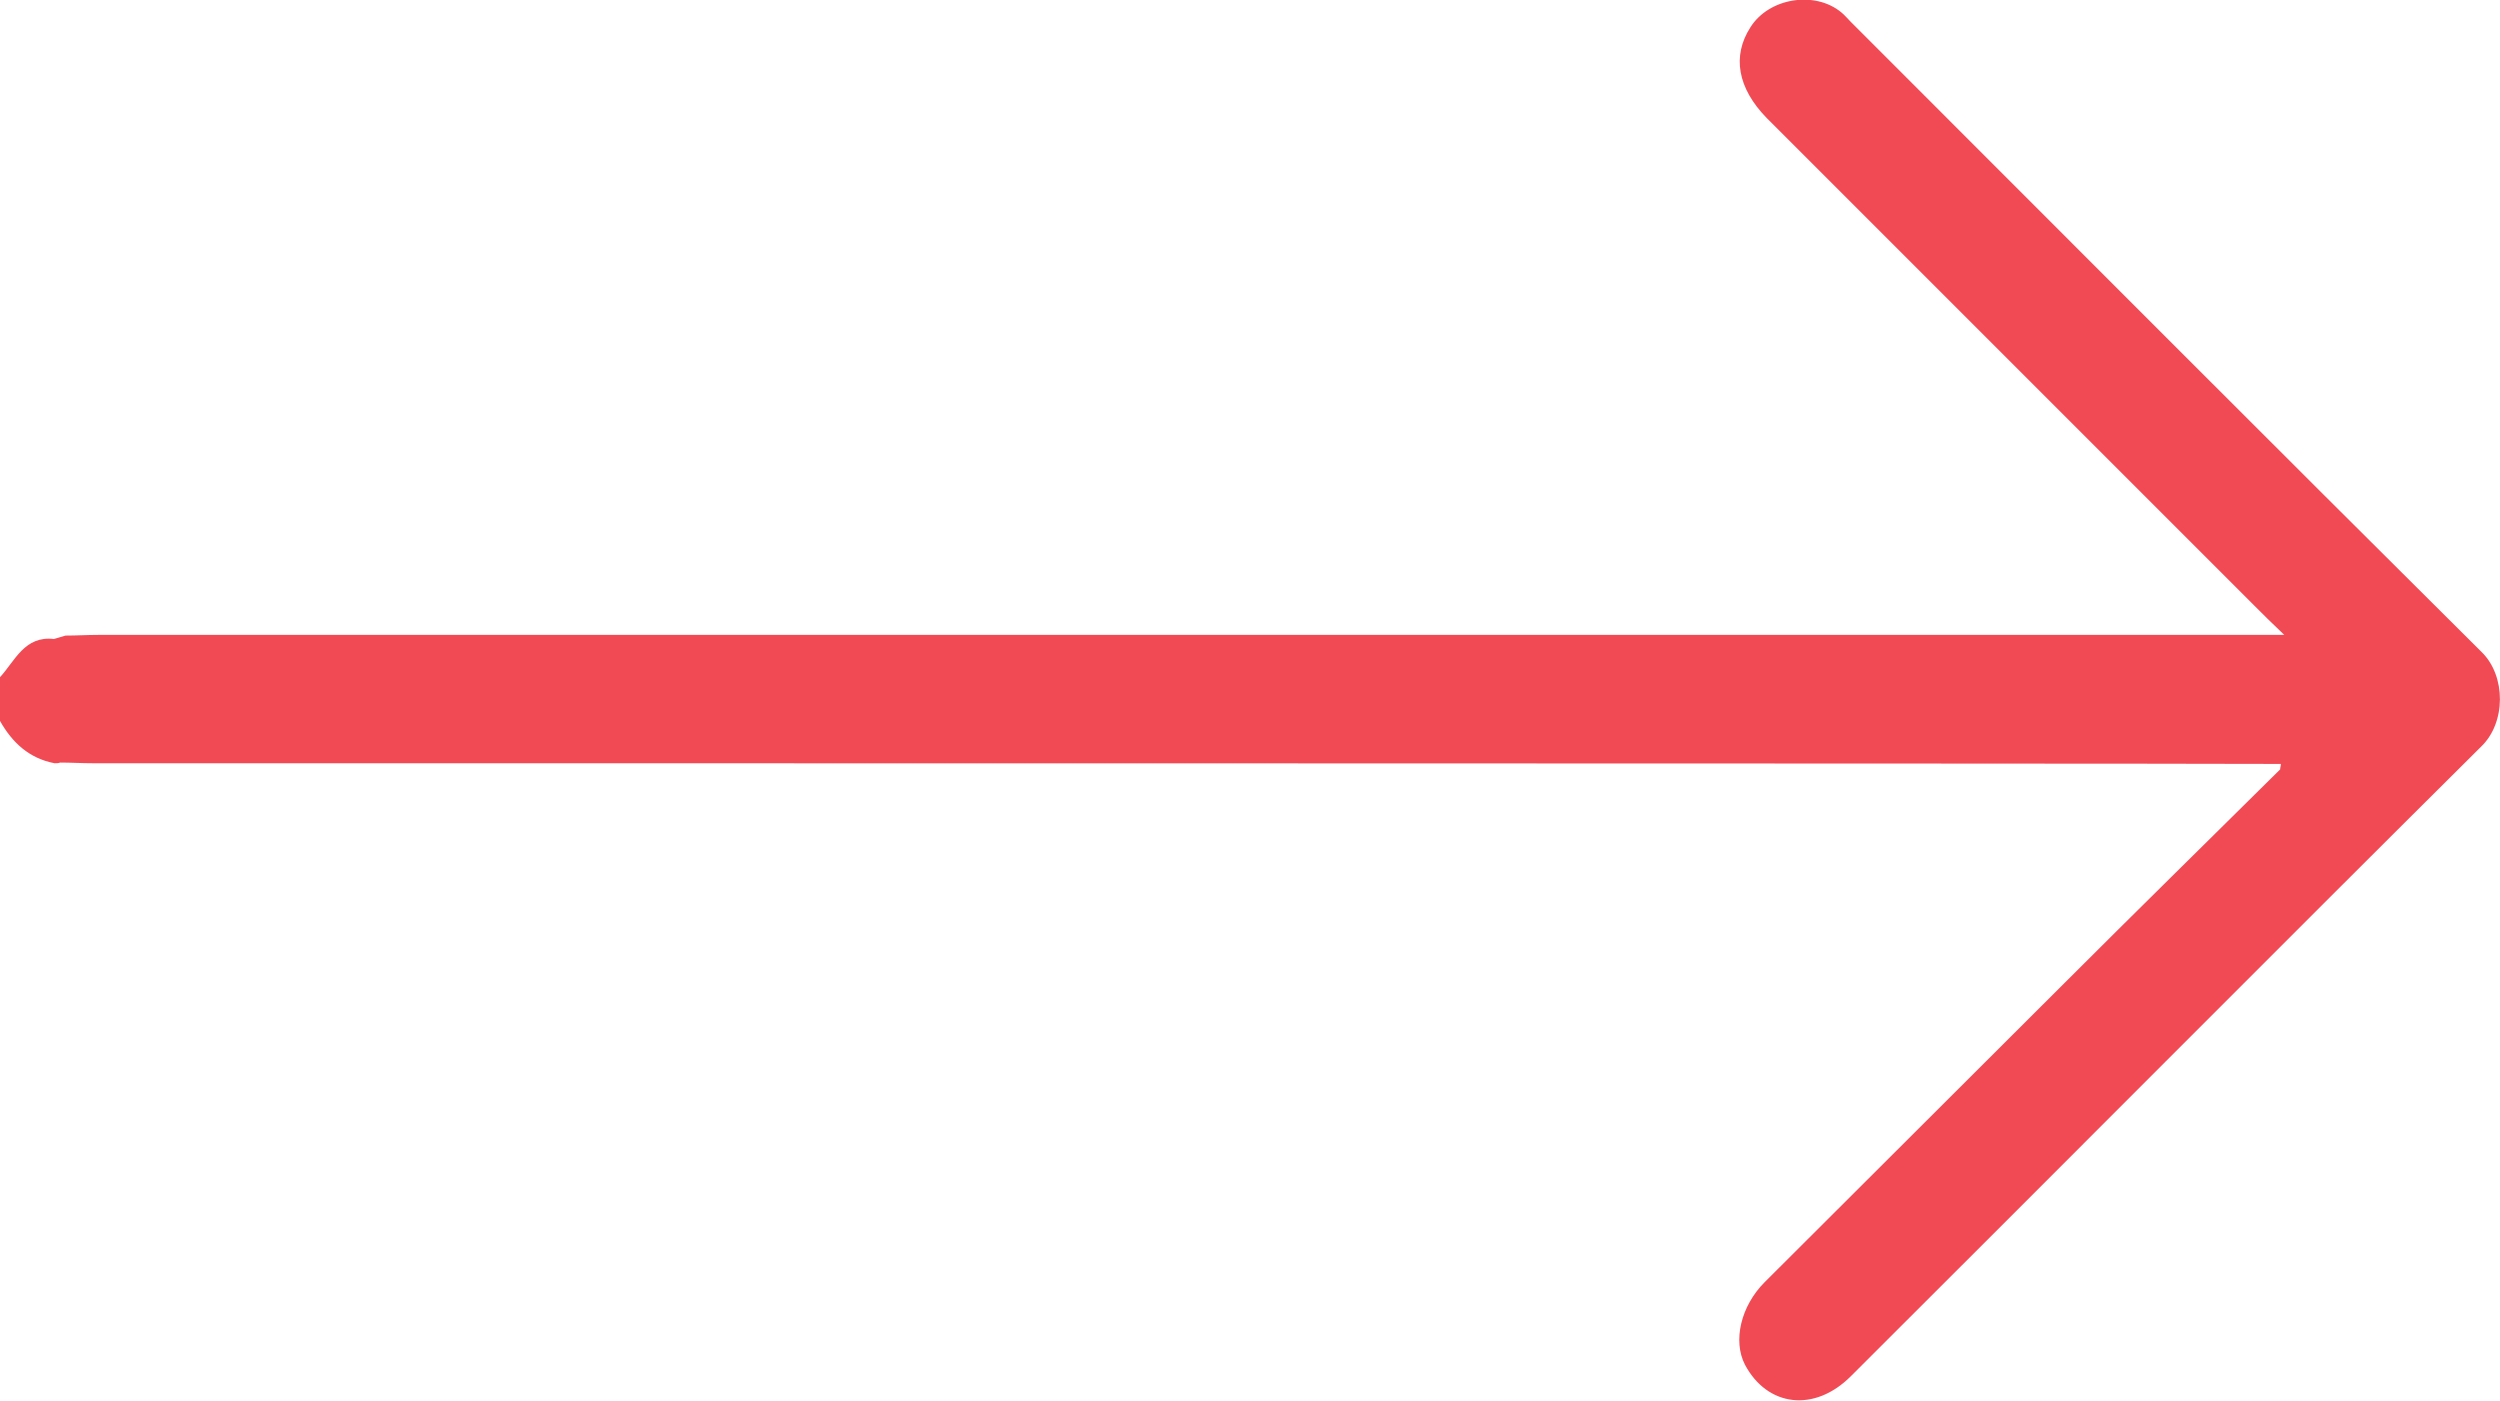 <?xml version="1.0" encoding="utf-8"?>
<!-- Generator: Adobe Illustrator 27.7.0, SVG Export Plug-In . SVG Version: 6.00 Build 0)  -->
<svg version="1.1" id="Capa_1" xmlns="http://www.w3.org/2000/svg" xmlns:xlink="http://www.w3.org/1999/xlink" x="0px" y="0px"
	 viewBox="0 0 366.2 205.2" style="enable-background:new 0 0 366.2 205.2;" xml:space="preserve">
<style type="text/css">
	.st0{fill:#F24A54;}
</style>
<g>
	<path class="st0" d="M363.5,95.5C332.6,64.8,301.9,34,271.1,3.2c-0.5-0.5-0.9-1-1.4-1.4c-3.9-3.2-10.6-2.1-13.3,2.2
		c-2.7,4.2-1.9,8.9,2.4,13.3c23.8,23.8,47.6,47.6,71.4,71.4c1.3,1.3,2.5,2.5,4.4,4.3h-5.4c-71,0-303.4,0-314.8,0
		c-1.6,0-3.2,0.1-4.8,0.1c-0.6,0.2-1.1,0.3-1.7,0.5c-4.3-0.5-5.7,3.2-7.9,5.6v6.4c1.8,3.2,4.3,5.5,8,6.2c0.3,0,0.6,0,0.8-0.1
		c1.6,0,3.2,0.1,4.8,0.1c11.8,0,298.3,0,320.5,0.1c0,0.3-0.1,0.5-0.1,0.8c-10.6,10.5-21.2,20.9-31.7,31.4
		c-14.6,14.6-29.2,29.1-43.8,43.7c-3.5,3.5-4.7,8.6-2.9,12.1c3.3,6.2,10.2,7,15.5,1.7c30.8-30.7,61.5-61.6,92.3-92.2
		C367.1,105.9,367.1,99,363.5,95.5z"/>
</g>
</svg>
